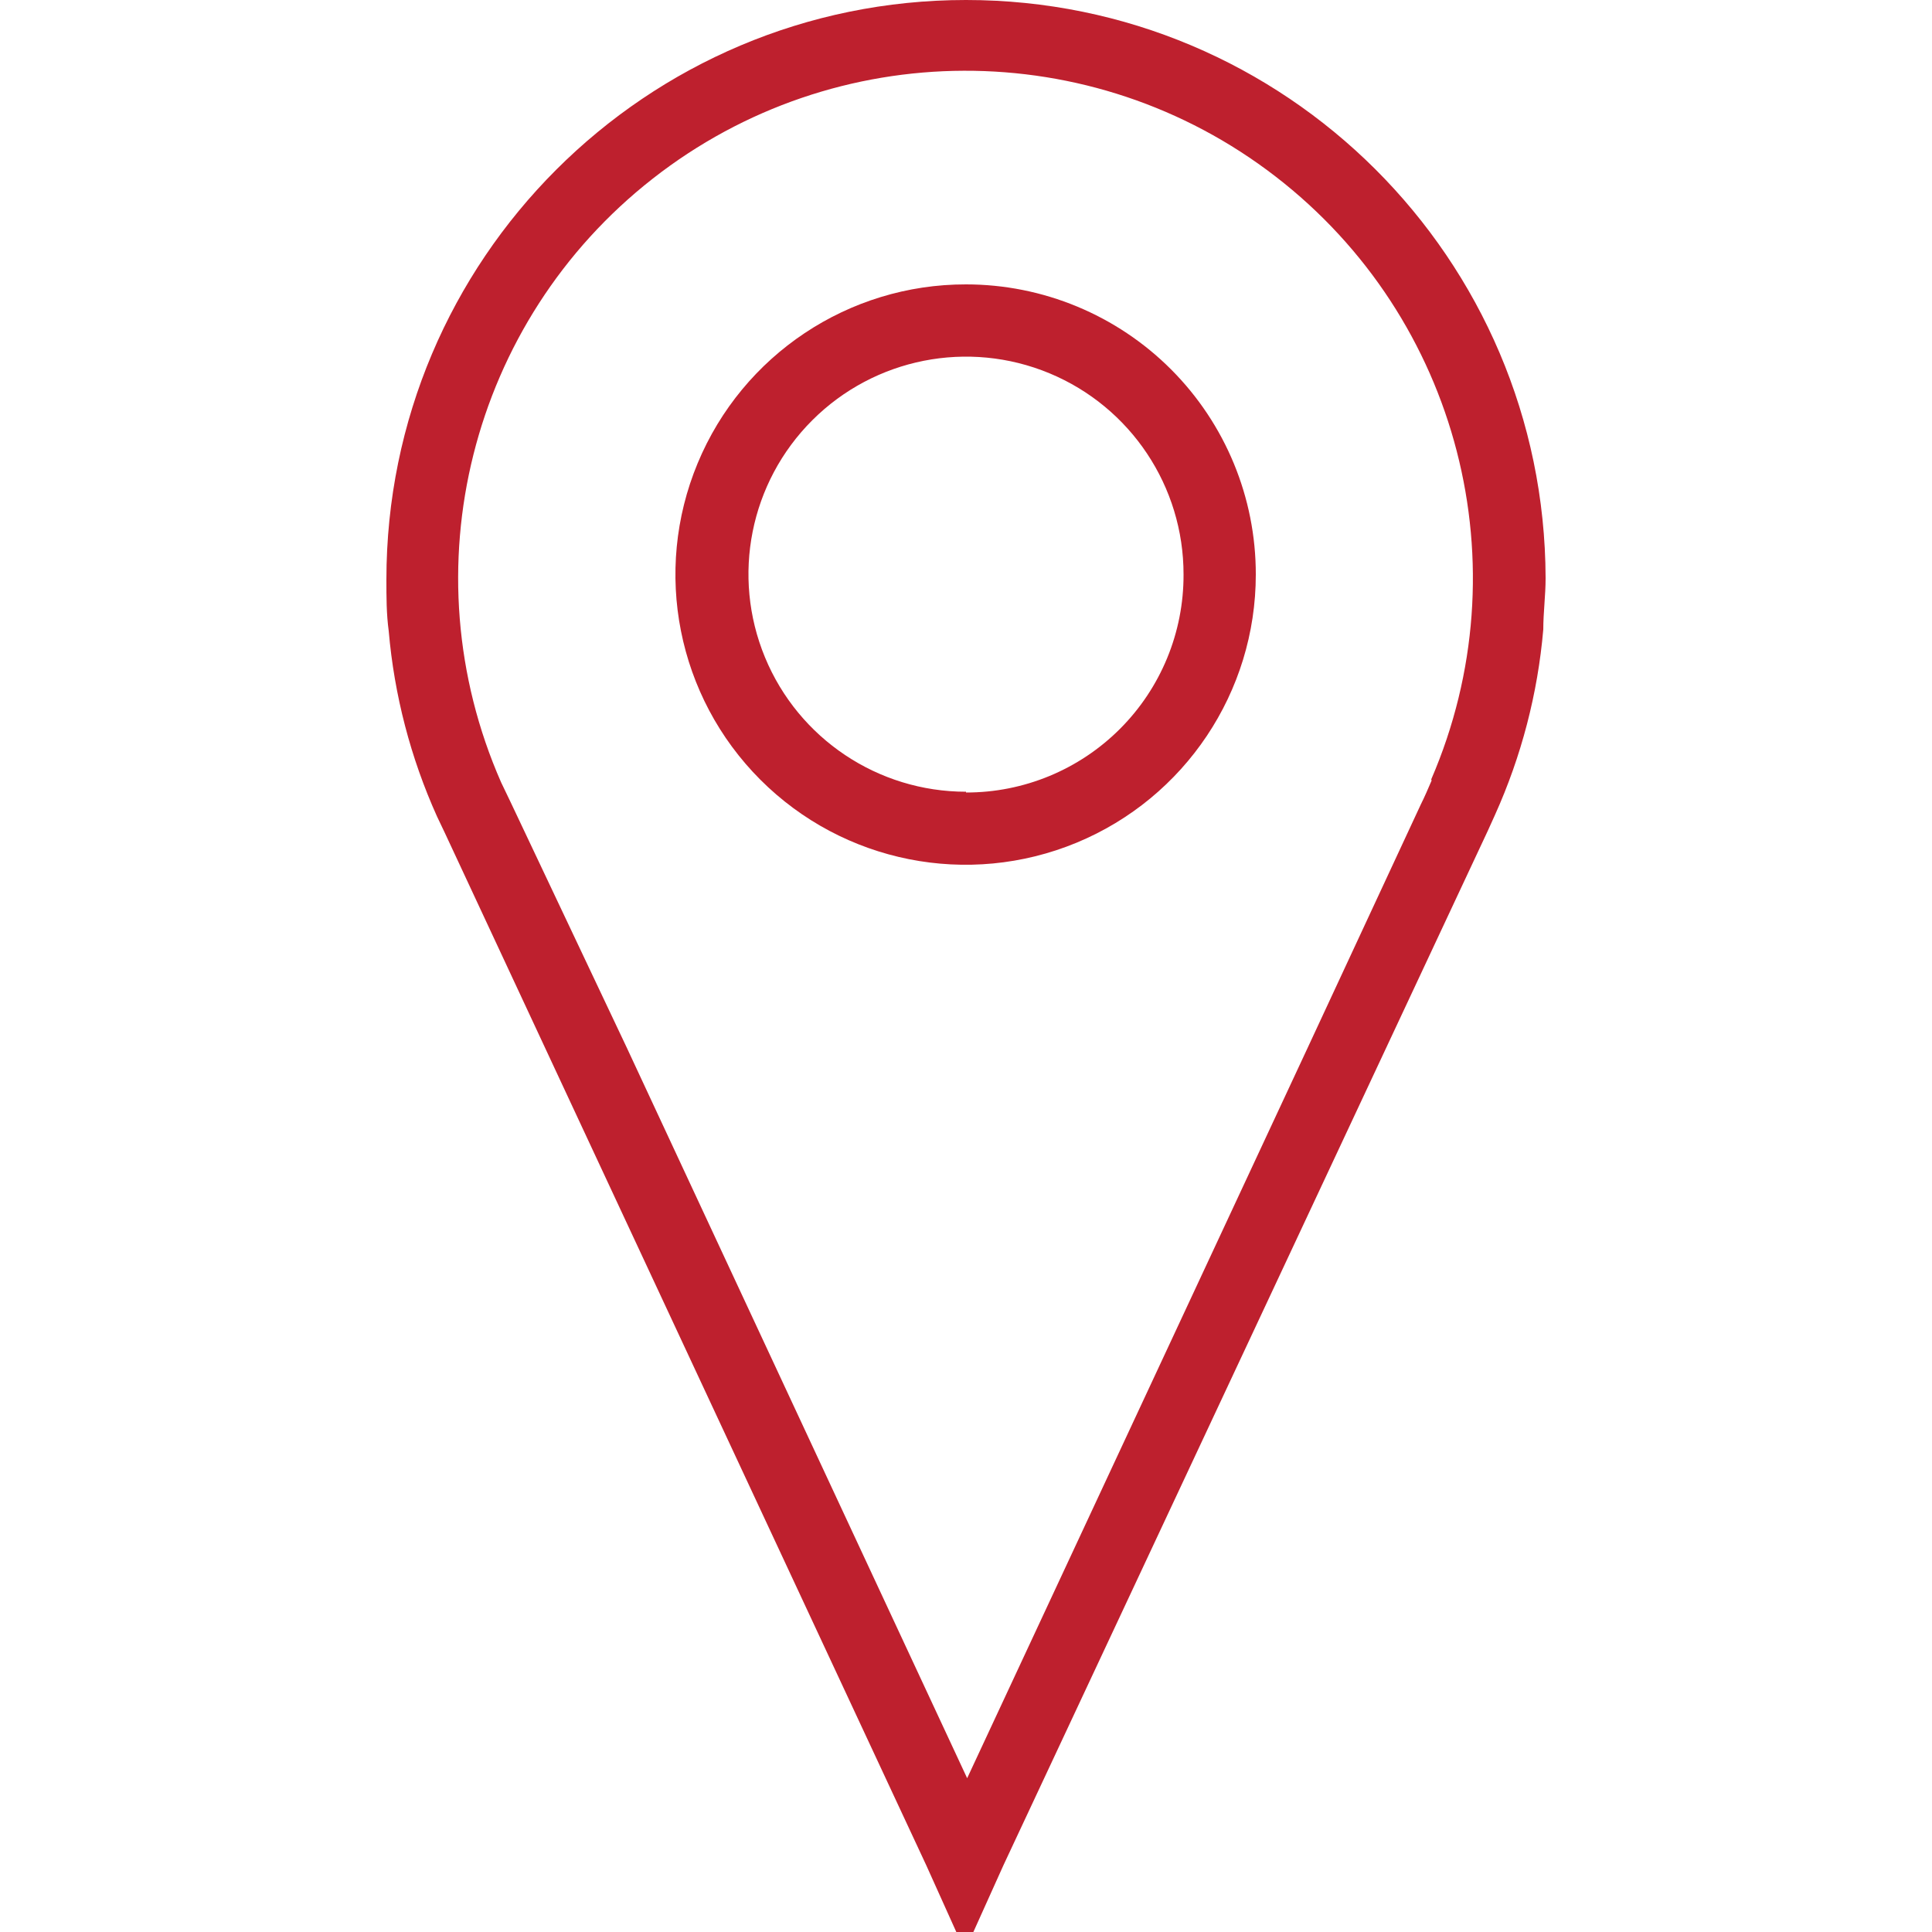 <?xml version="1.0" encoding="UTF-8"?>
<svg width="50px" height="50px" viewBox="0 0 50 50" version="1.1" xmlns="http://www.w3.org/2000/svg" xmlns:xlink="http://www.w3.org/1999/xlink">
    <title>icon_kornyezet</title>
    <g id="icon_kornyezet" stroke="none" stroke-width="1" fill="none" fill-rule="evenodd">
        <g id="ikon-04" transform="translate(10, -0)" fill="#BE202E" fill-rule="nonzero">
            <path d="M15,-1.42108547e-14 C6.716,-1.42108547e-14 0,6.716 0,15 C0,15.45 0,15.89 0.06,16.33 C0.203,17.989 0.626,19.612 1.31,21.13 L1.51,21.55 L13.97,48.27 L14.97,50.49 L15.97,48.27 L28.5,21.51 L28.69,21.09 C29.374,19.572 29.797,17.949 29.94,16.29 C29.94,15.85 30,15.41 30,14.96 C29.978,6.691 23.269,-1.42108547e-14 15,-1.42108547e-14 L15,-1.42108547e-14 Z M27.05,20.2 L27.05,20.2 C26.96,20.41 26.87,20.62 26.77,20.82 L26.77,20.82 L23.85,27.1 L23.85,27.1 L15.03,46.02 L6.21,27.09 L3.21,20.75 L2.97,20.25 C0.552,14.755 2.168,8.32 6.896,4.621 C11.623,0.921 18.258,0.899 23.01,4.567 C27.763,8.235 29.422,14.659 27.04,20.17 L27.05,20.2 Z" id="Shape"></path>
            <path d="M15,7.36 C11.962,7.356 9.22,9.183 8.055,11.989 C6.889,14.795 7.529,18.027 9.676,20.177 C11.823,22.327 15.054,22.971 17.862,21.809 C20.669,20.647 22.5,17.908 22.5,14.87 C22.503,12.879 21.714,10.969 20.307,9.56 C18.9,8.152 16.991,7.36 15,7.36 L15,7.36 Z M15,20.49 C12.722,20.49 10.668,19.117 9.798,17.012 C8.927,14.907 9.41,12.485 11.023,10.875 C12.635,9.266 15.058,8.787 17.161,9.661 C19.265,10.536 20.634,12.592 20.63,14.87 C20.635,16.366 20.044,17.802 18.988,18.86 C17.931,19.919 16.496,20.513 15,20.51 L15,20.49 Z" id="Shape"></path>
        </g>
    </g>
</svg>